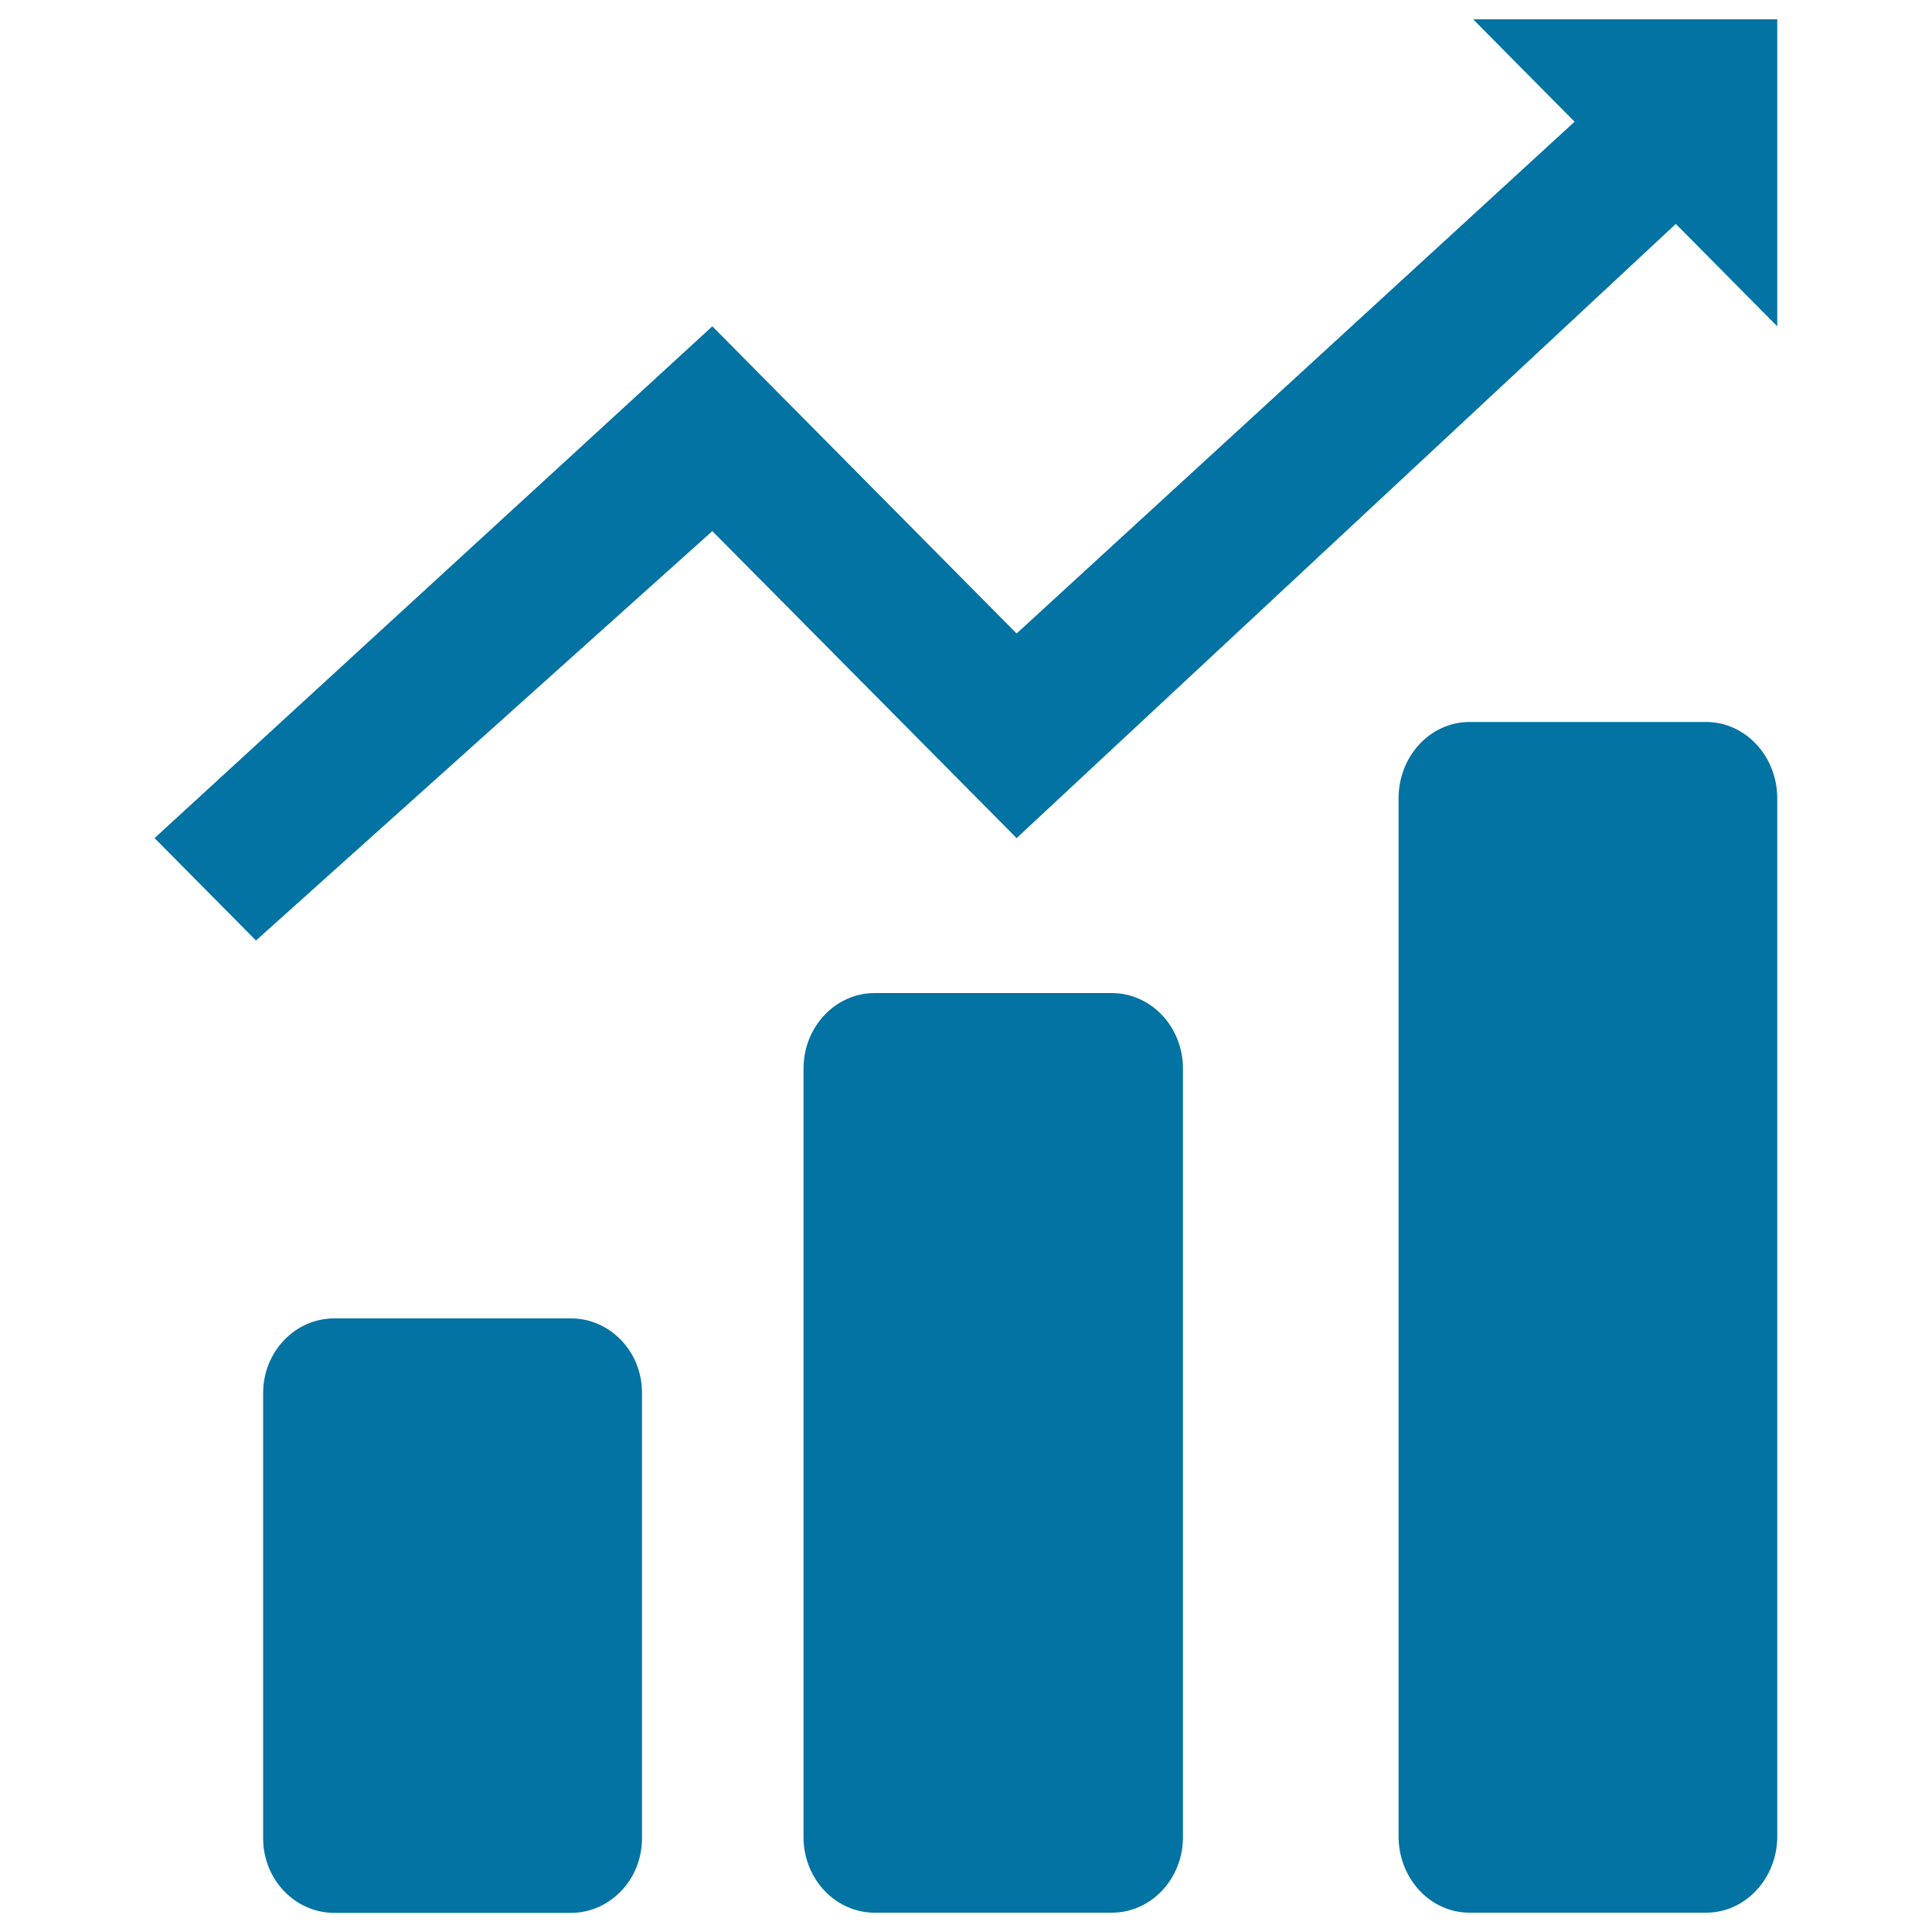<svg xmlns="http://www.w3.org/2000/svg" viewBox="0 0 1000 1000" style="fill:#0273a2">
<title>Profit SVG icon</title>
<path d="M762.5,10L815,63L526.2,327.9L368.7,168.9L80,433.8l52.5,53l236.2-211.9l157.5,158.9l341.2-317.9l52.5,53V10L762.5,10z M295.5,682.4H173c-20.3,0-36.8,17.3-36.8,38.6v230.5c0,21.3,16.5,38.6,36.8,38.6h122.5c20.3,0,36.8-17.3,36.8-38.6V720.9C332.3,699.6,315.8,682.4,295.5,682.4z M575.4,514H452.7c-20.3,0-36.8,17.5-36.8,39.1v397.8c0,21.6,16.5,39.1,36.8,39.1h122.8c20.3,0,36.8-17.5,36.8-39.1V553.1C612.3,531.5,595.8,514,575.4,514z M883.1,373.7H760.6c-20.3,0-36.7,17.7-36.7,39.5l0,537.3c0,21.8,16.4,39.5,36.7,39.5h122.5c20.3,0,36.8-17.7,36.8-39.5l0-537.3C919.9,391.4,903.4,373.7,883.1,373.7z"/>
</svg>